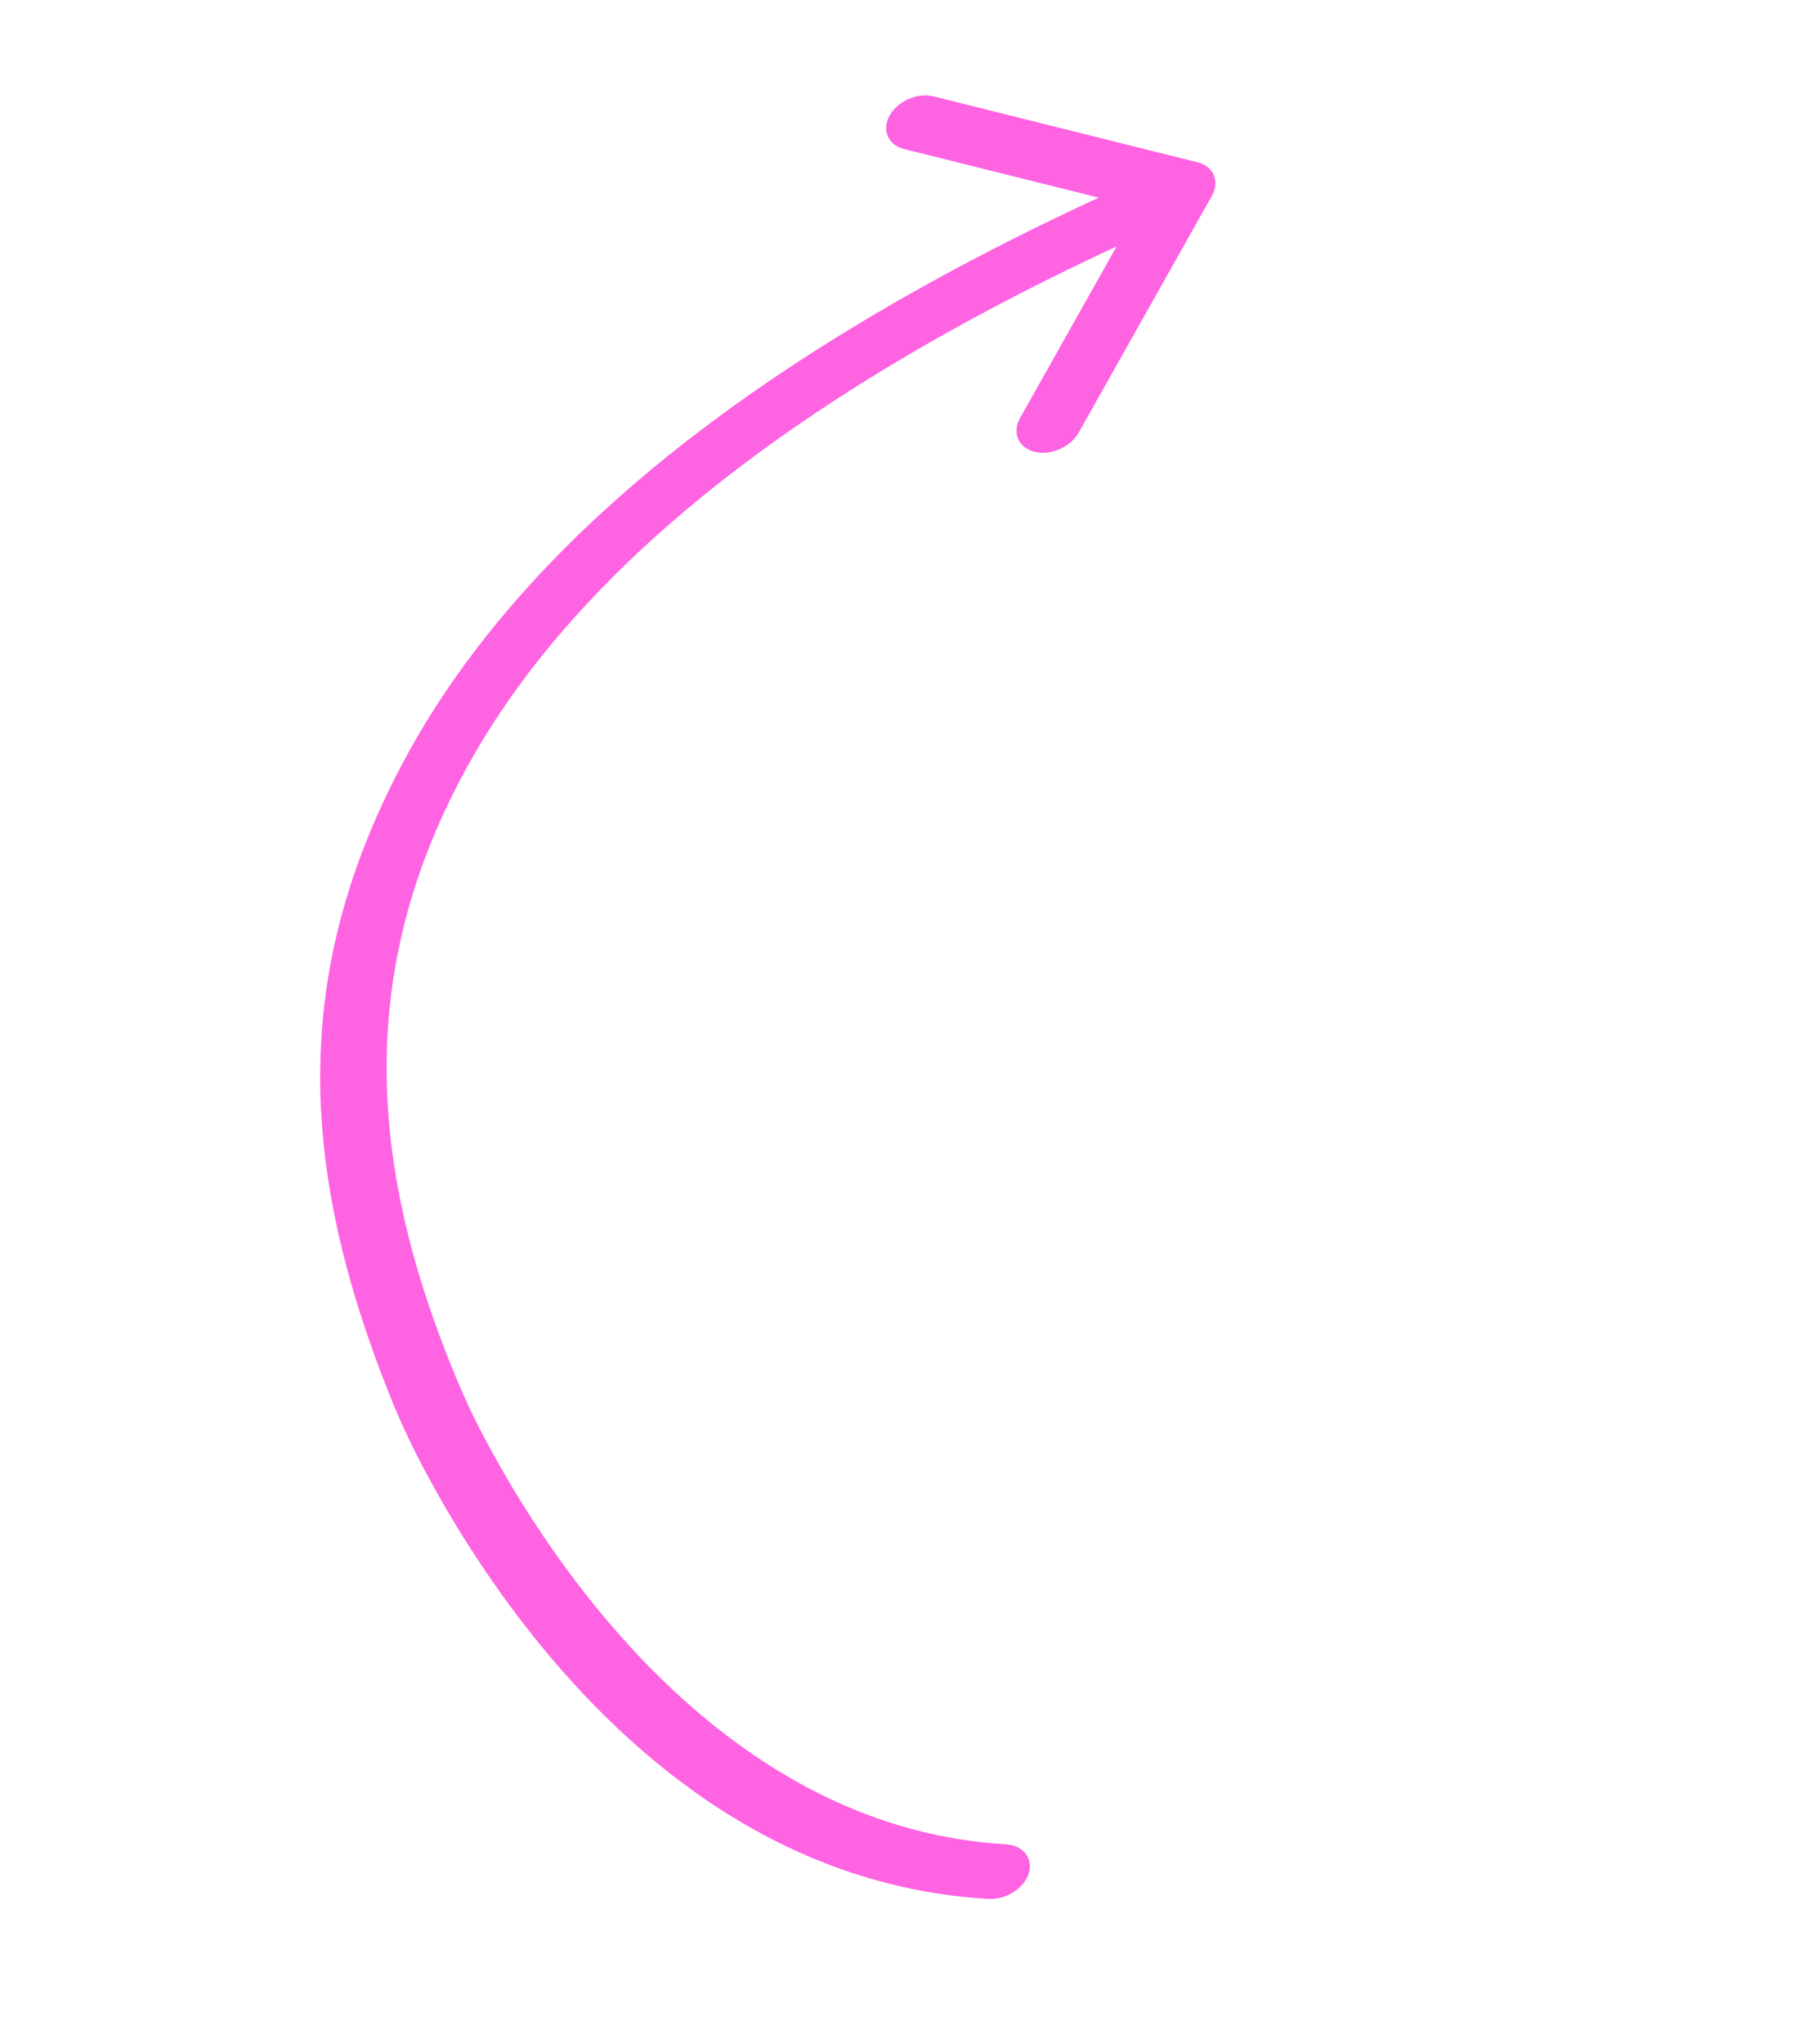<?xml version="1.0" encoding="UTF-8"?> <svg xmlns="http://www.w3.org/2000/svg" width="213" height="240" viewBox="0 0 213 240" fill="none"><path d="M104.525 13.554C105.486 11.848 107.805 10.848 109.705 11.322L140.674 19.051C142.574 19.525 143.336 21.293 142.375 23L126.717 50.814C125.756 52.52 123.436 53.519 121.536 53.045C119.636 52.571 118.874 50.803 119.835 49.096L131.185 28.935C89.755 48.145 65.96 69.37 54.422 90.895C42.059 113.962 43.09 136.452 53.501 161.57C54.793 164.688 55.846 166.85 57.203 169.379C59.918 174.441 64.004 181.207 69.481 188.043C80.559 201.868 96.798 215.305 118.141 216.554C120.201 216.675 121.419 218.21 120.859 219.982C120.3 221.754 118.175 223.093 116.114 222.973C91.66 221.541 74.079 206.387 62.786 192.292C57.078 185.168 52.84 178.142 50.029 172.902C48.622 170.279 47.136 167.23 45.632 163.445C35.105 136.954 34.184 114.095 47.468 89.31C60.179 65.595 86.044 43.071 129.08 23.206L106.226 17.504C104.326 17.029 103.564 15.261 104.525 13.554Z" fill="#FE63E2"></path></svg> 